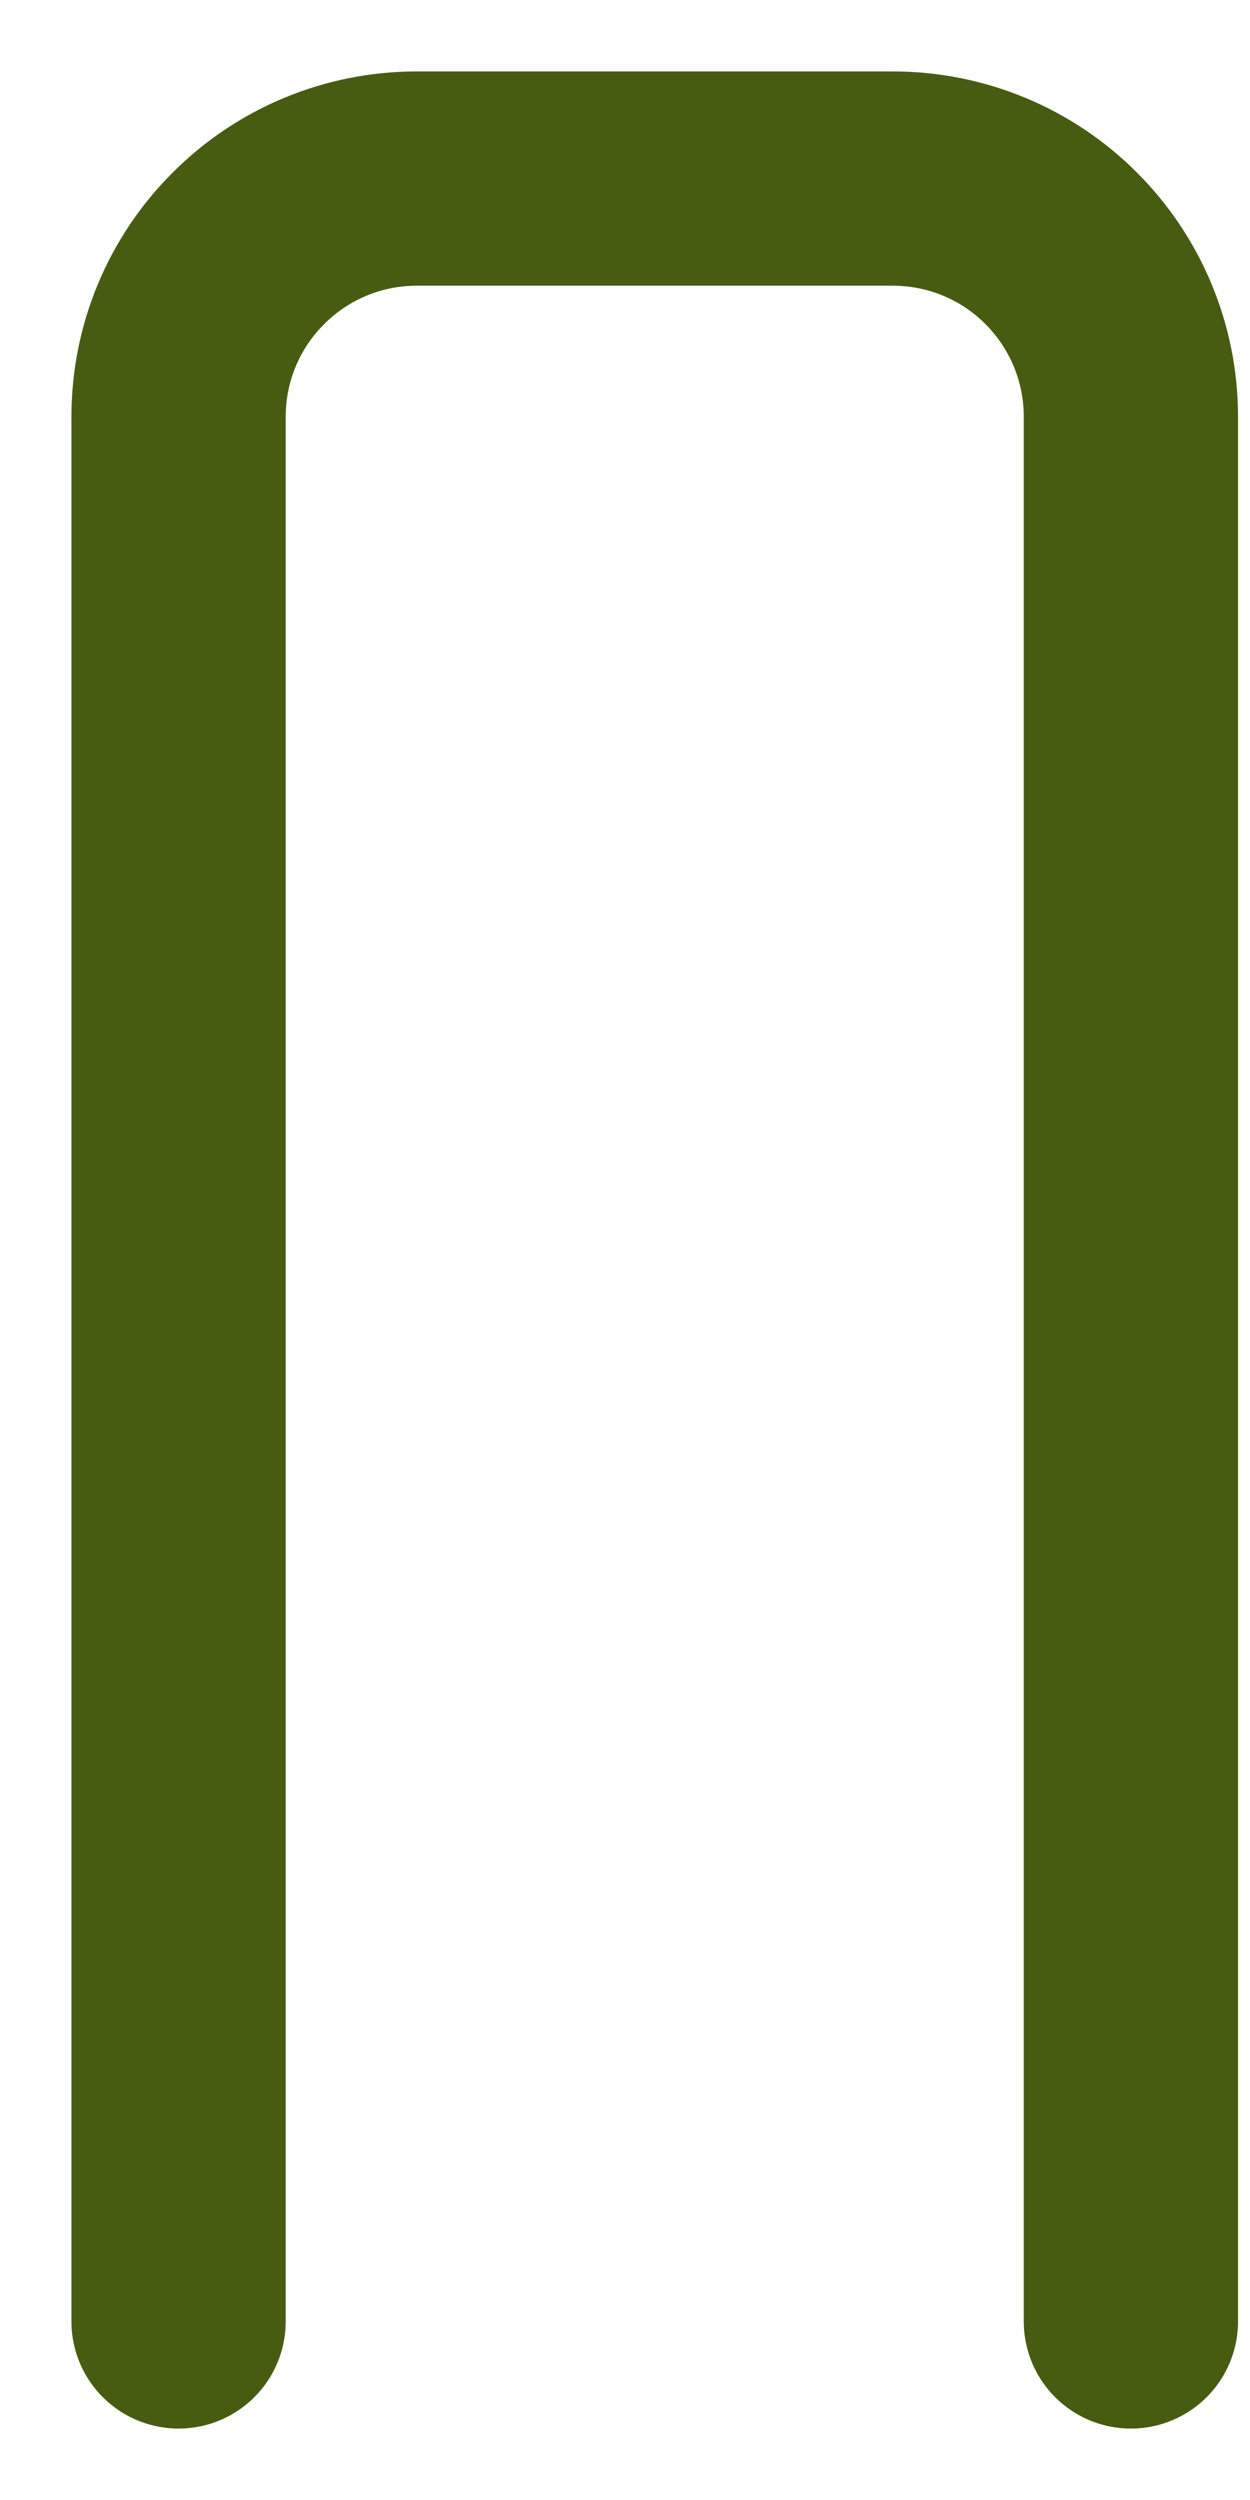 <?xml version="1.0" encoding="utf-8"?>
<svg xmlns="http://www.w3.org/2000/svg" fill="none" height="100%" overflow="visible" preserveAspectRatio="none" style="display: block;" viewBox="0 0 7 14" width="100%">
<path d="M6.333 13V2.333C6.333 1.98 6.193 1.641 5.943 1.391C5.693 1.14 5.354 1 5 1H2.333C1.98 1 1.641 1.14 1.391 1.391C1.14 1.641 1 1.98 1 2.333V13" id="Vector" stroke="#485C11" stroke-linecap="round" stroke-width="1.2"/>
</svg>